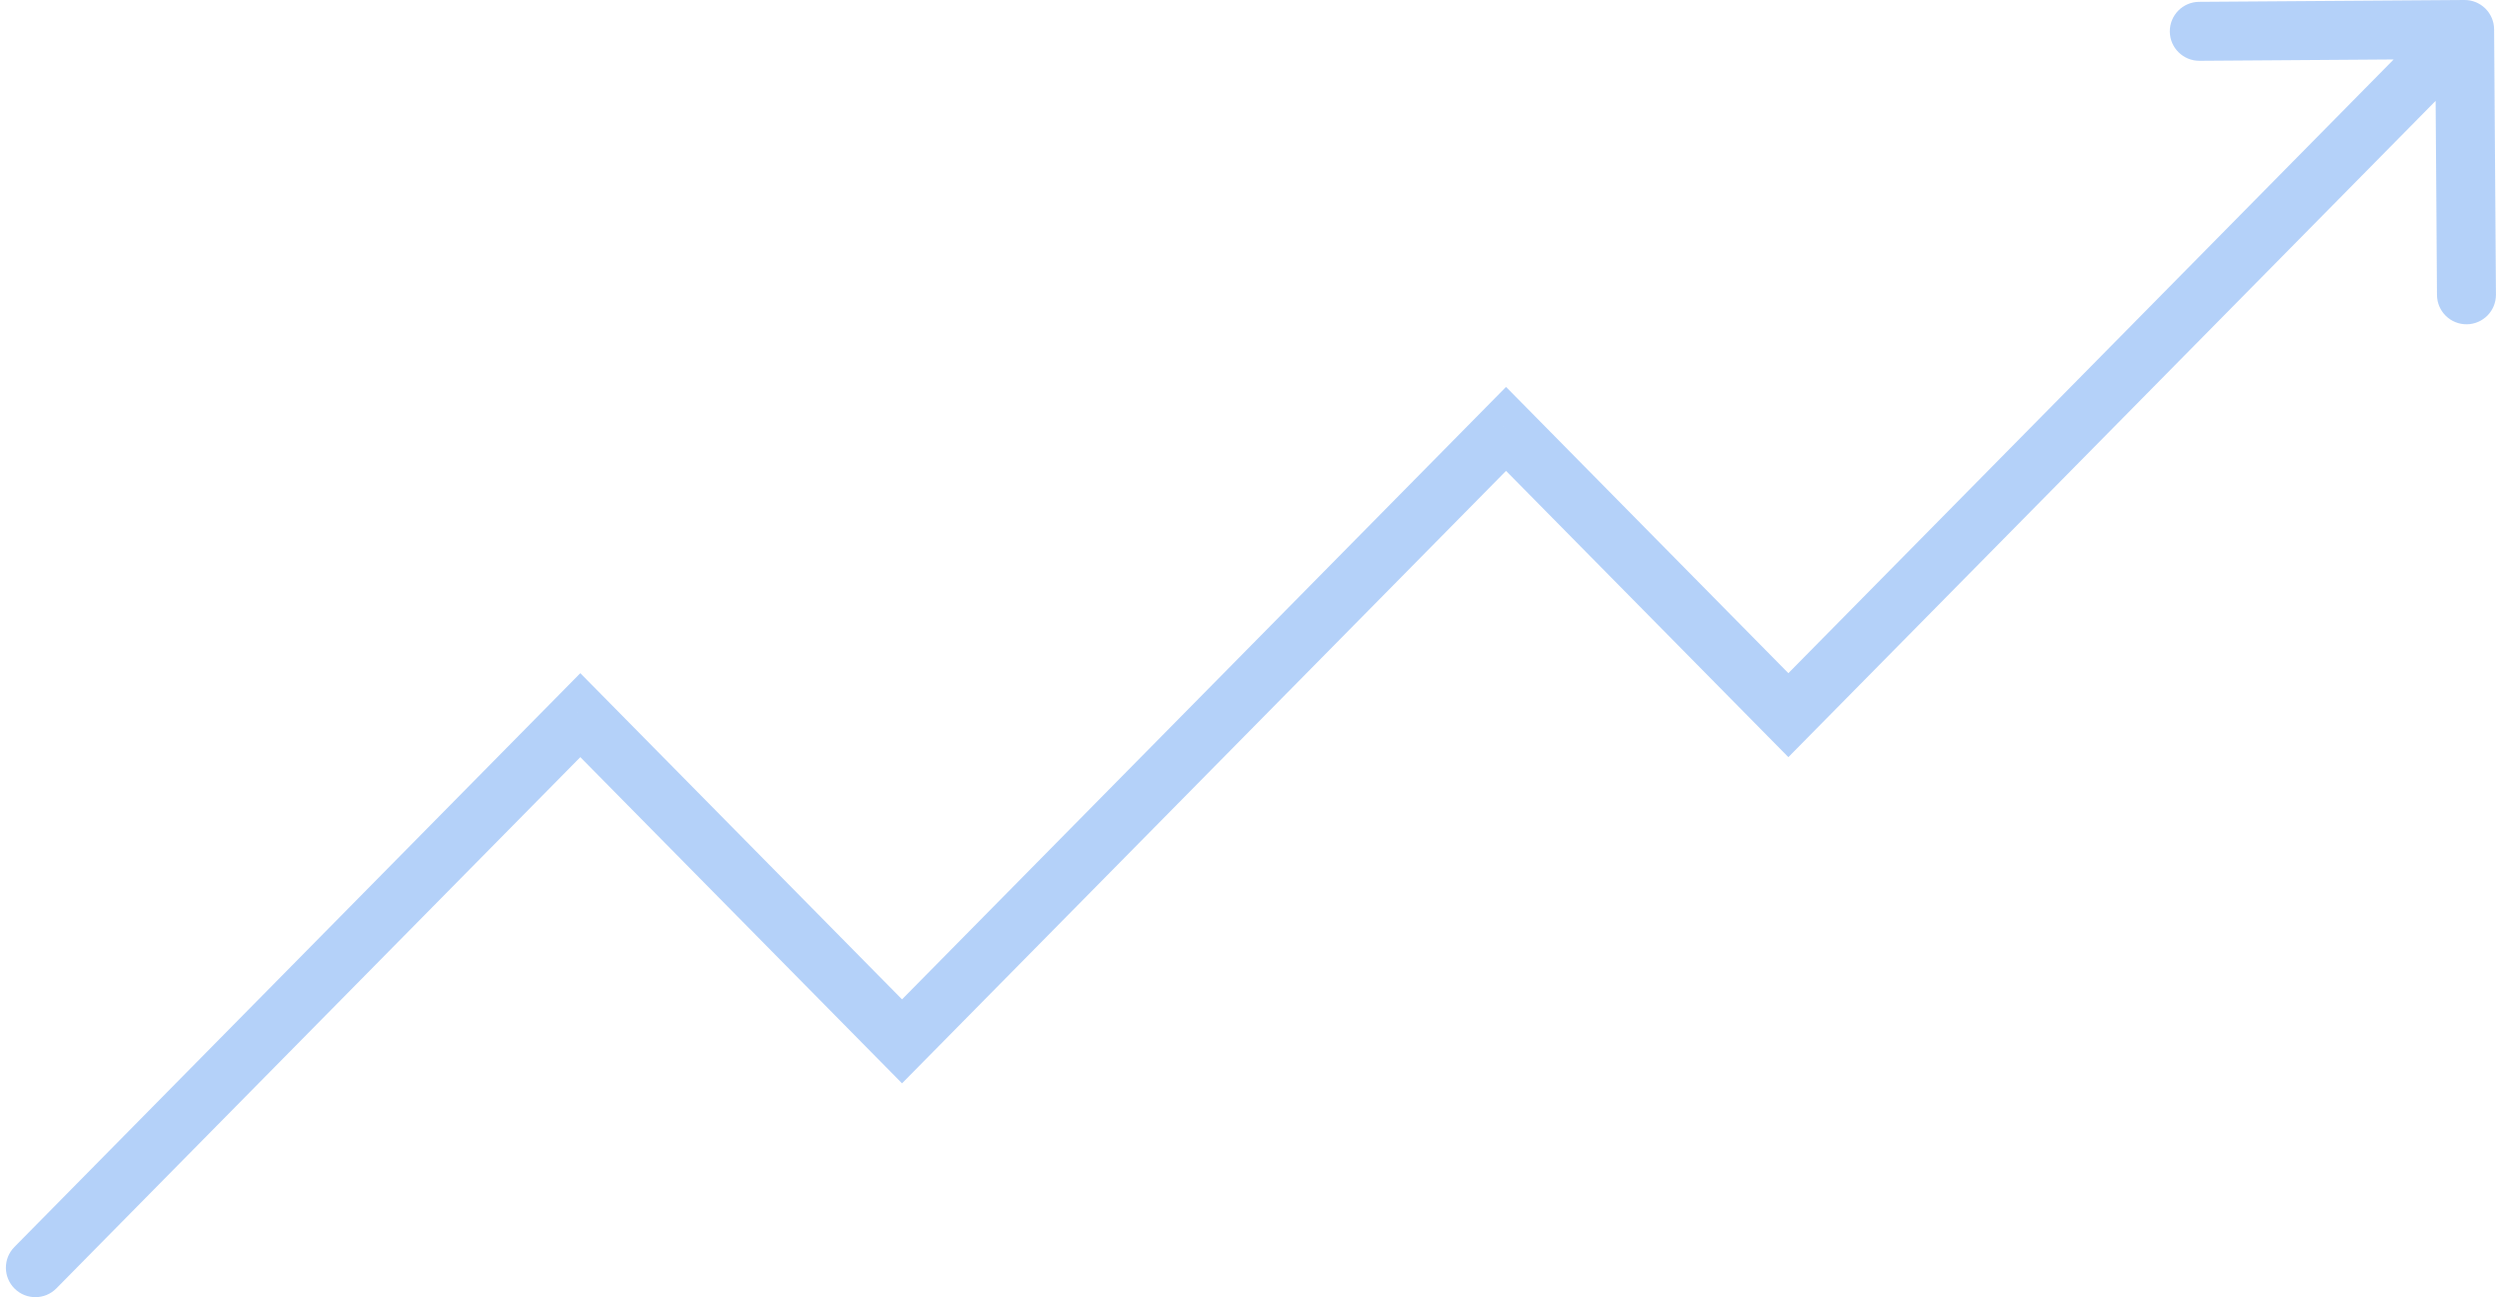 <?xml version="1.0" encoding="UTF-8"?>
<svg xmlns="http://www.w3.org/2000/svg" width="212" height="110" viewBox="0 0 212 110" fill="none">
  <path d="M1.22 105.745C0.251 106.728 0.261 108.31 1.245 109.28C2.228 110.249 3.81 110.239 4.78 109.255L1.22 105.745ZM49.211 60.645L50.991 58.89L49.211 57.085L47.431 58.89L49.211 60.645ZM76.492 88.306L74.712 90.062L76.492 91.867L78.272 90.062L76.492 88.306ZM127.714 36.371L129.493 34.615L127.714 32.811L125.934 34.615L127.714 36.371ZM151.654 60.645L149.874 62.401L151.654 64.205L153.434 62.401L151.654 60.645ZM211.5 2.483C211.49 1.102 210.363 -0.009 208.983 5.98431e-05L186.483 0.156C185.103 0.165 183.991 1.292 184.001 2.673C184.01 4.054 185.137 5.165 186.518 5.156L206.517 5.017L206.656 25.017C206.665 26.397 207.792 27.509 209.173 27.499C210.554 27.49 211.665 26.363 211.656 24.982L211.5 2.483ZM4.78 109.255L50.991 62.401L47.431 58.89L1.22 105.745L4.78 109.255ZM47.431 62.401L74.712 90.062L78.272 86.551L50.991 58.89L47.431 62.401ZM78.272 90.062L129.493 38.127L125.934 34.615L74.712 86.551L78.272 90.062ZM125.934 38.127L149.874 62.401L153.434 58.89L129.493 34.615L125.934 38.127ZM153.434 62.401L210.78 4.255L207.22 0.745L149.874 58.89L153.434 62.401Z" fill="#0666EB" fill-opacity="0.3"></path>
</svg>
